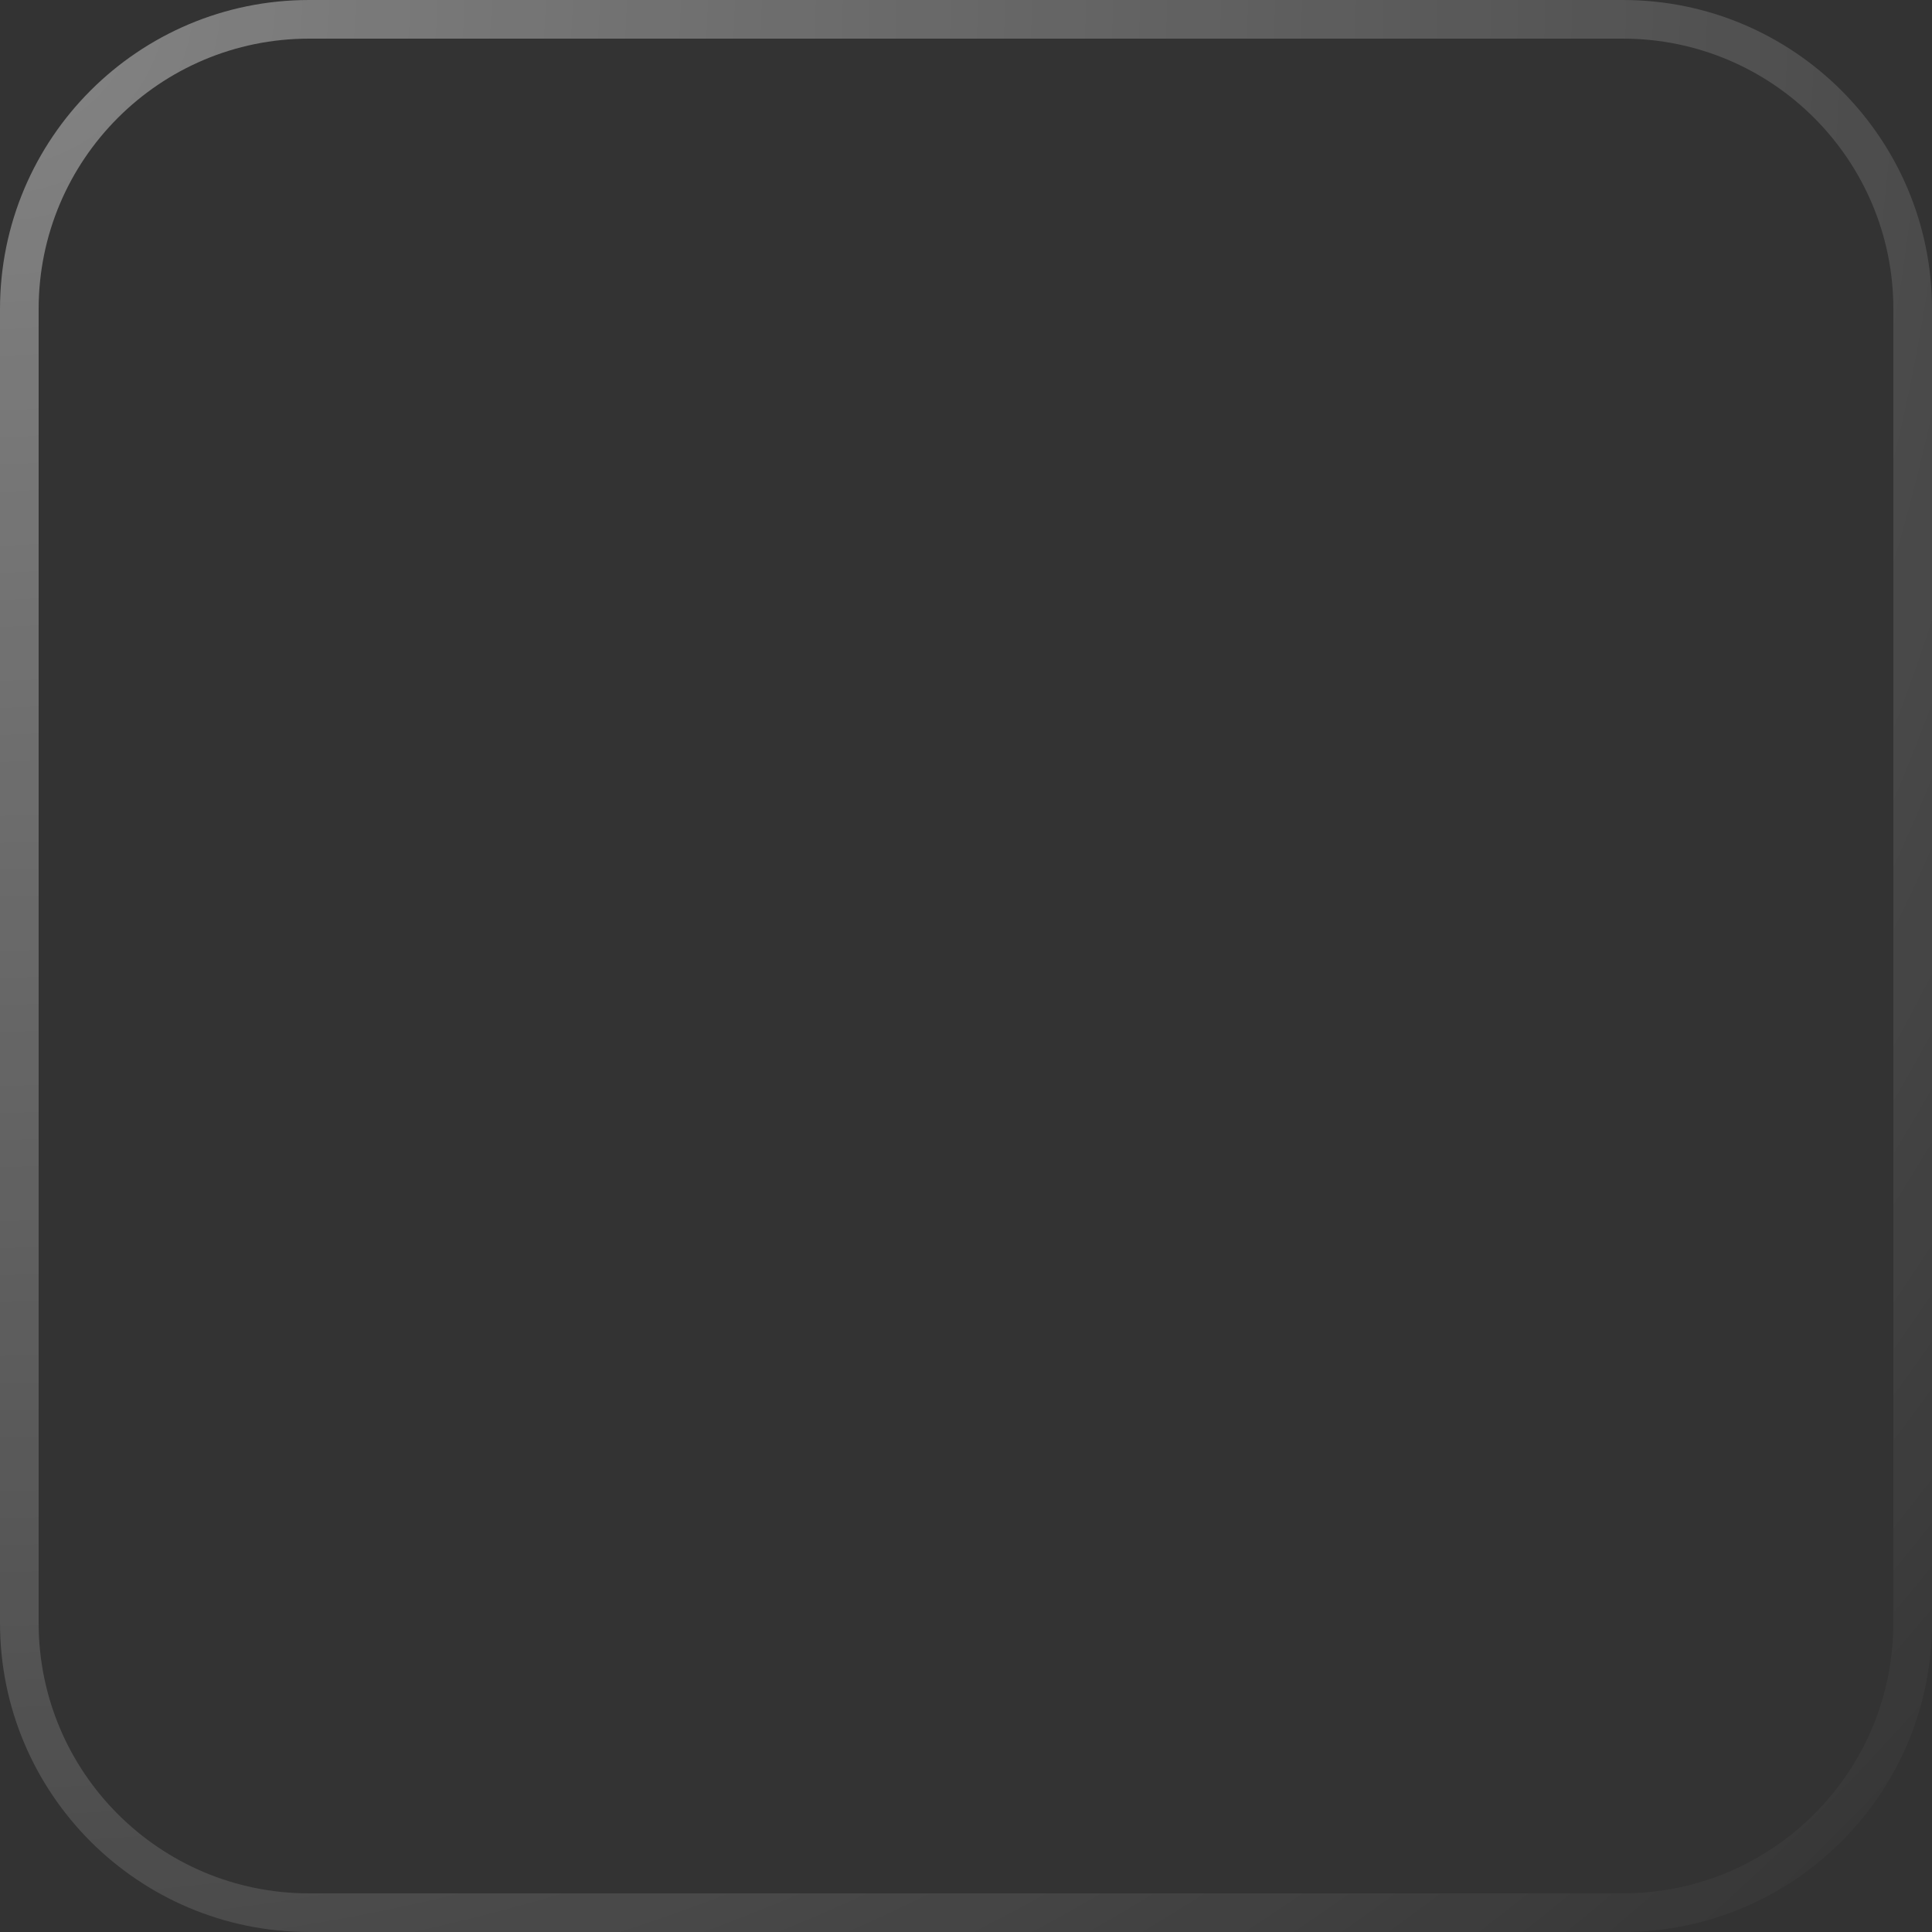 <?xml version="1.0" encoding="UTF-8"?> <svg xmlns="http://www.w3.org/2000/svg" width="308" height="308" viewBox="0 0 308 308" fill="none"><rect x="0" y="0" width="308" height="308" fill="#333333" stroke="none"/> <path fill-rule="evenodd" clip-rule="evenodd" d="M258.72 6.16H49.28C25.465 6.16 6.16 25.465 6.16 49.28V258.72C6.16 282.535 25.465 301.84 49.28 301.84H258.72C282.535 301.84 301.84 282.535 301.84 258.72V49.28C301.84 25.465 282.535 6.16 258.72 6.16ZM49.28 0C22.063 0 0 22.063 0 49.28V258.72C0 285.937 22.063 308 49.28 308H258.72C285.937 308 308 285.937 308 258.72V49.28C308 22.063 285.937 0 258.72 0H49.28Z" fill="url(#paint0_radial_173_1150)"></path> <defs> <radialGradient id="paint0_radial_173_1150" cx="0" cy="0" r="1" gradientUnits="userSpaceOnUse" gradientTransform="rotate(45) scale(435.578 448.035)"> <stop stop-color="white" stop-opacity="0.4"></stop> <stop offset="1" stop-color="white" stop-opacity="0"></stop> </radialGradient> </defs> </svg> 